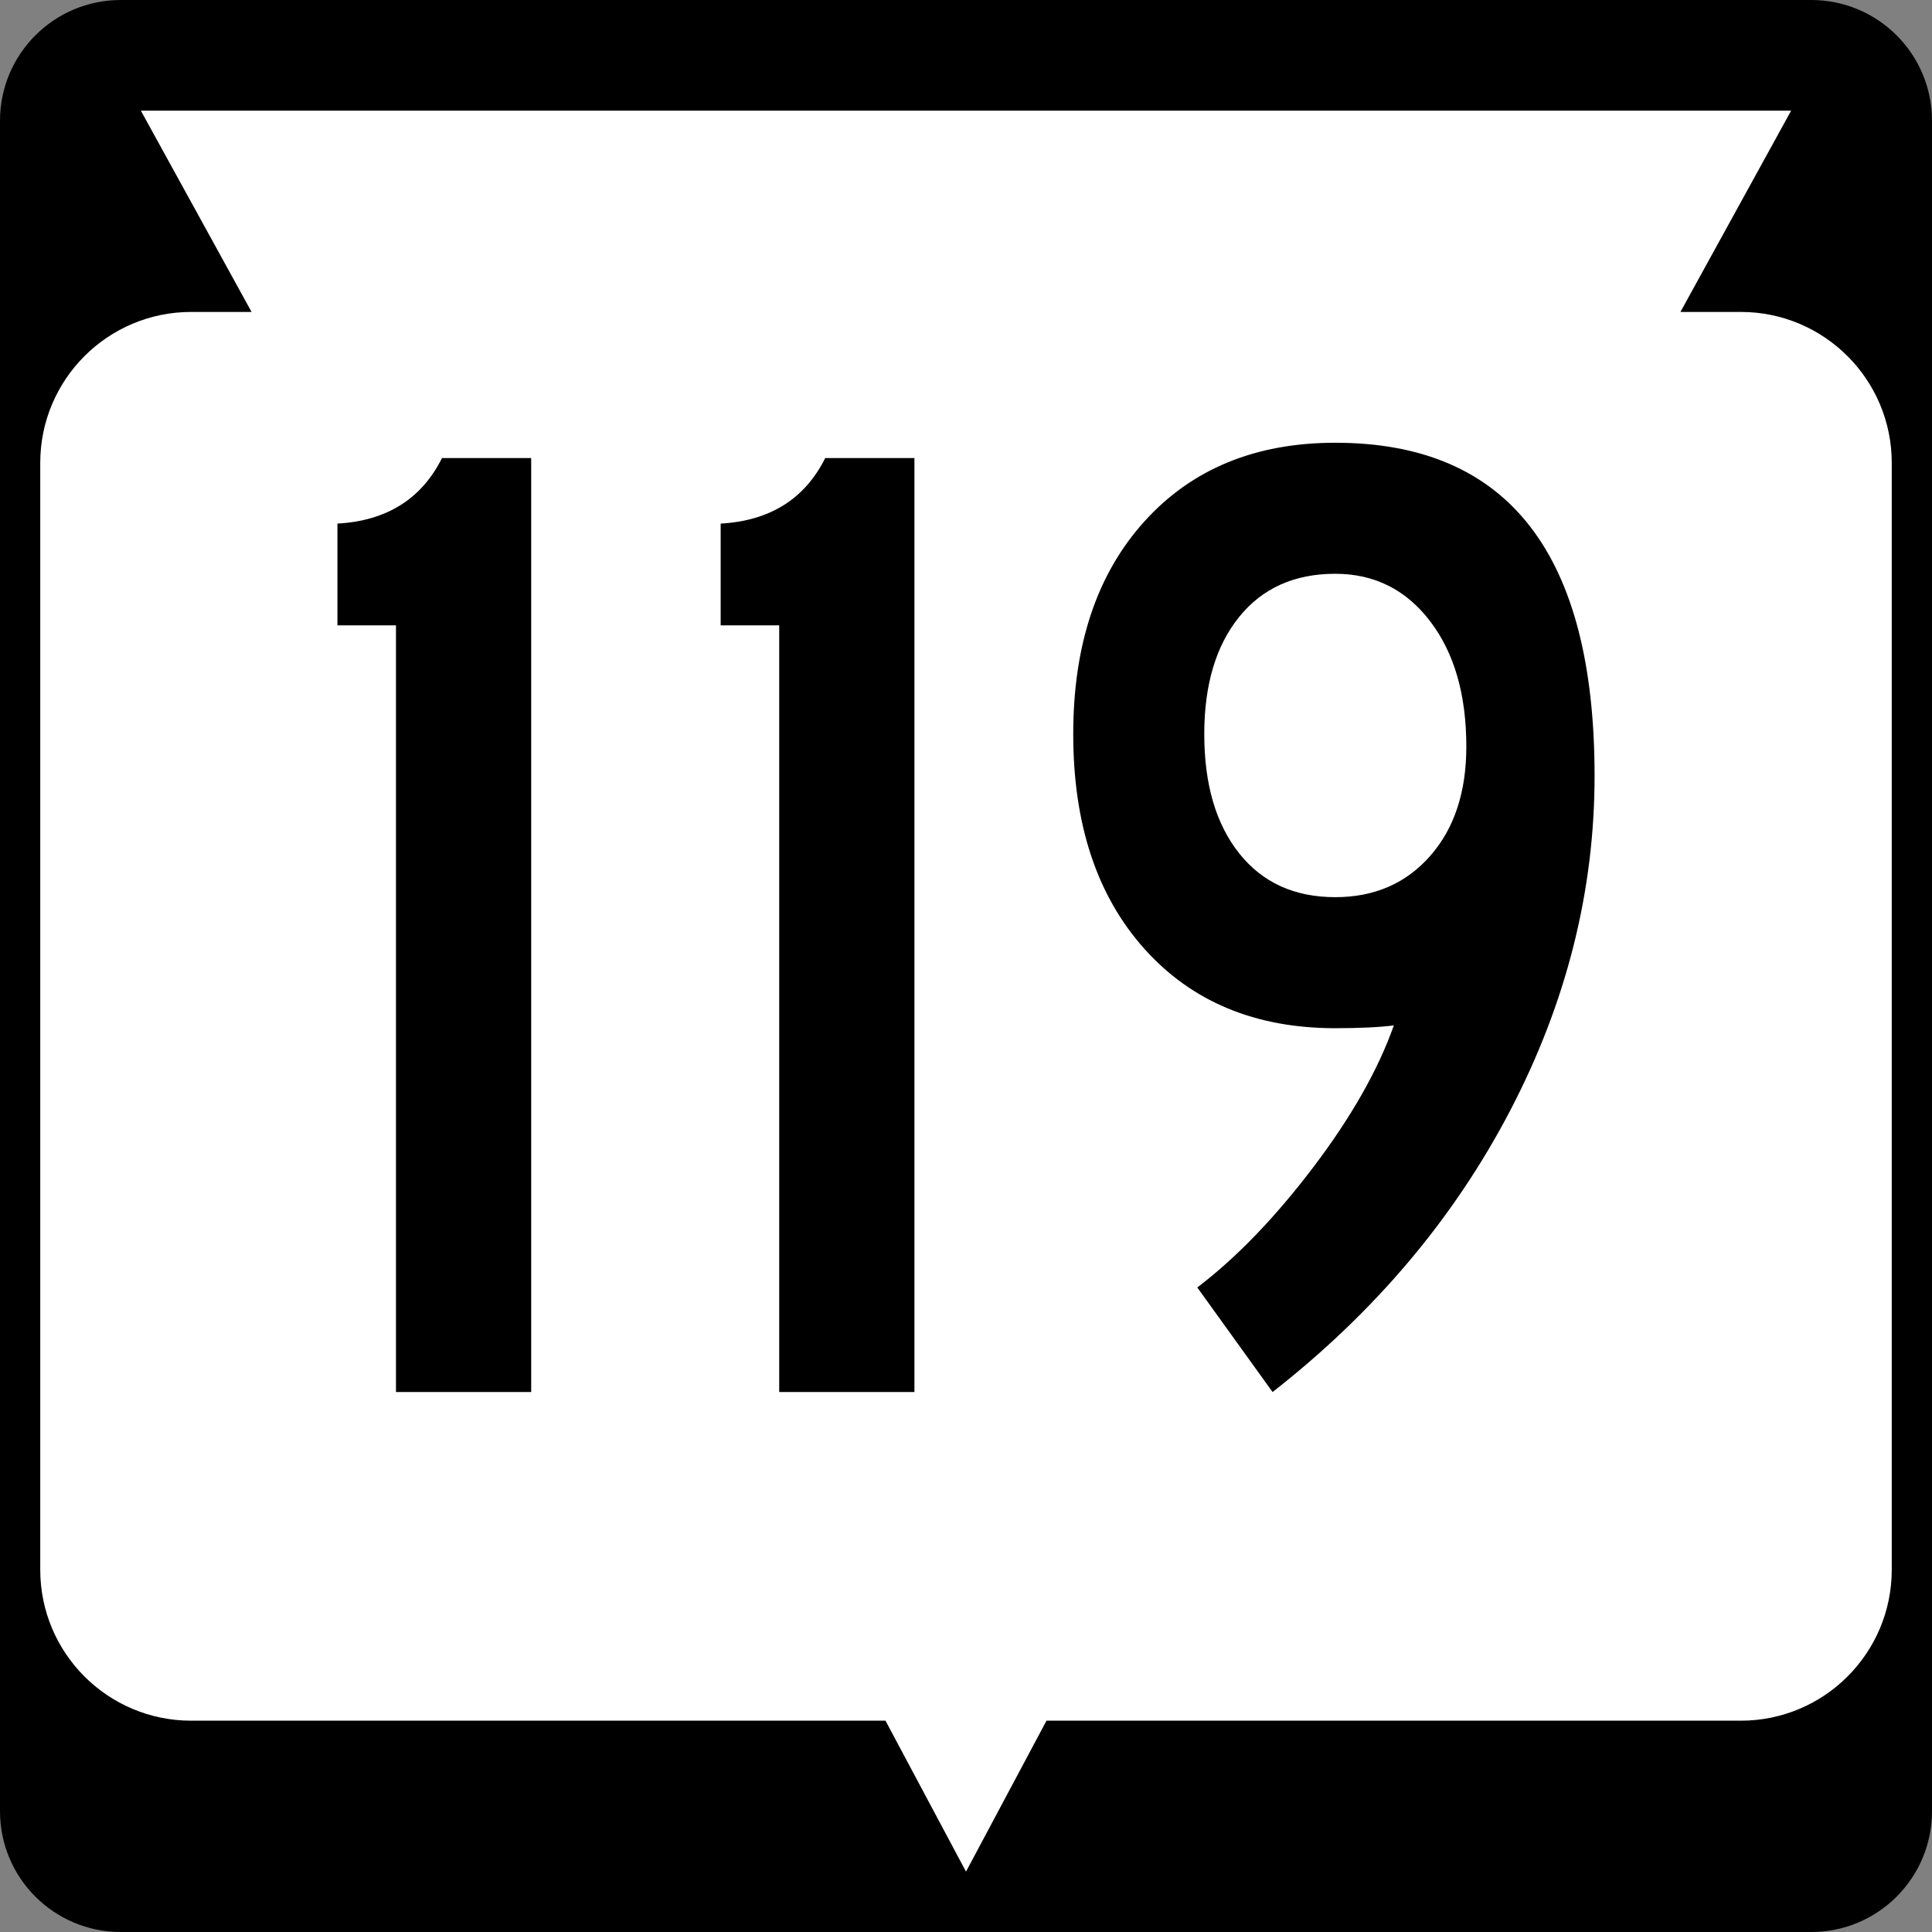 <?xml version="1.0" encoding="utf-8"?>
<!-- Generator: Adobe Illustrator 12.0.0, SVG Export Plug-In . SVG Version: 6.00 Build 51448)  -->
<!DOCTYPE svg PUBLIC "-//W3C//DTD SVG 1.1//EN" "http://www.w3.org/Graphics/SVG/1.1/DTD/svg11.dtd">
<svg  version="1.1" id="Layer_1" xmlns="http://www.w3.org/2000/svg" xmlns:xlink="http://www.w3.org/1999/xlink" width="384" height="384" viewBox="0 0 384 384"
	 overflow="visible" enable-background="new 0 0 384 384" xml:space="preserve">
<rect x="0" y="0" width="384" height="384" fill="#808080" stroke="none"/>
<g>
	<g>
		<path d="M0,24C0,10.745,10.745,0,24,0h336c13.256,0,24,10.745,24,24v336c0,13.255-10.744,24-24,24H24
			c-13.255,0-24-10.745-24-24V24L0,24z"/>
		<path d="M192,192"/>
	</g>
	<path fill="#FFFFFF" d="M356,22l-22,40h12c16.568,0,30,13.431,30,30v220c0,16.568-13.432,30-30,30H208l-16,30
		l-16-30H38c-16.569,0-30-13.432-30-30V92c0-16.569,13.431-30,30-30h12L28,22H356z"/>
</g>
<g>
	<path fill-rule="evenodd" clip-rule="evenodd" d="M105.577,276.676H78.703V124.294H67.066v-20.225
		c9.79-0.554,16.716-4.895,20.779-13.021h17.732V276.676z"/>
	<path fill-rule="evenodd" clip-rule="evenodd" d="M181.749,276.676h-26.875V124.294H143.238v-20.225
		c9.79-0.554,16.716-4.895,20.779-13.021h17.732V276.676z"/>
	<path fill-rule="evenodd" clip-rule="evenodd" d="M316.934,154.216
		c0,22.904-5.588,45.068-16.762,66.494c-11.175,21.426-26.921,40.081-47.238,55.966
		l-14.961-20.779c7.758-5.91,15.423-13.854,22.996-23.827
		c7.572-9.974,12.929-19.394,16.068-28.26c-2.955,0.37-6.834,0.554-11.636,0.554
		c-15.885,0-28.537-5.264-37.957-15.792c-9.42-10.528-14.13-24.75-14.13-42.667
		c0-17.731,4.71-31.815,14.13-42.251C236.864,93.218,249.517,88,265.401,88
		C299.756,88,316.934,110.072,316.934,154.216z M291.444,148.398
		c0-10.344-2.401-18.655-7.203-24.935c-4.803-6.28-11.083-9.42-18.84-9.42
		c-8.127,0-14.499,2.863-19.117,8.588c-4.618,5.726-6.926,13.484-6.926,23.273
		c0,9.974,2.308,17.87,6.926,23.688s10.99,8.727,19.117,8.727
		c7.757,0,14.037-2.724,18.84-8.173C289.043,164.699,291.444,157.449,291.444,148.398
		z"/>
</g>
</svg>
